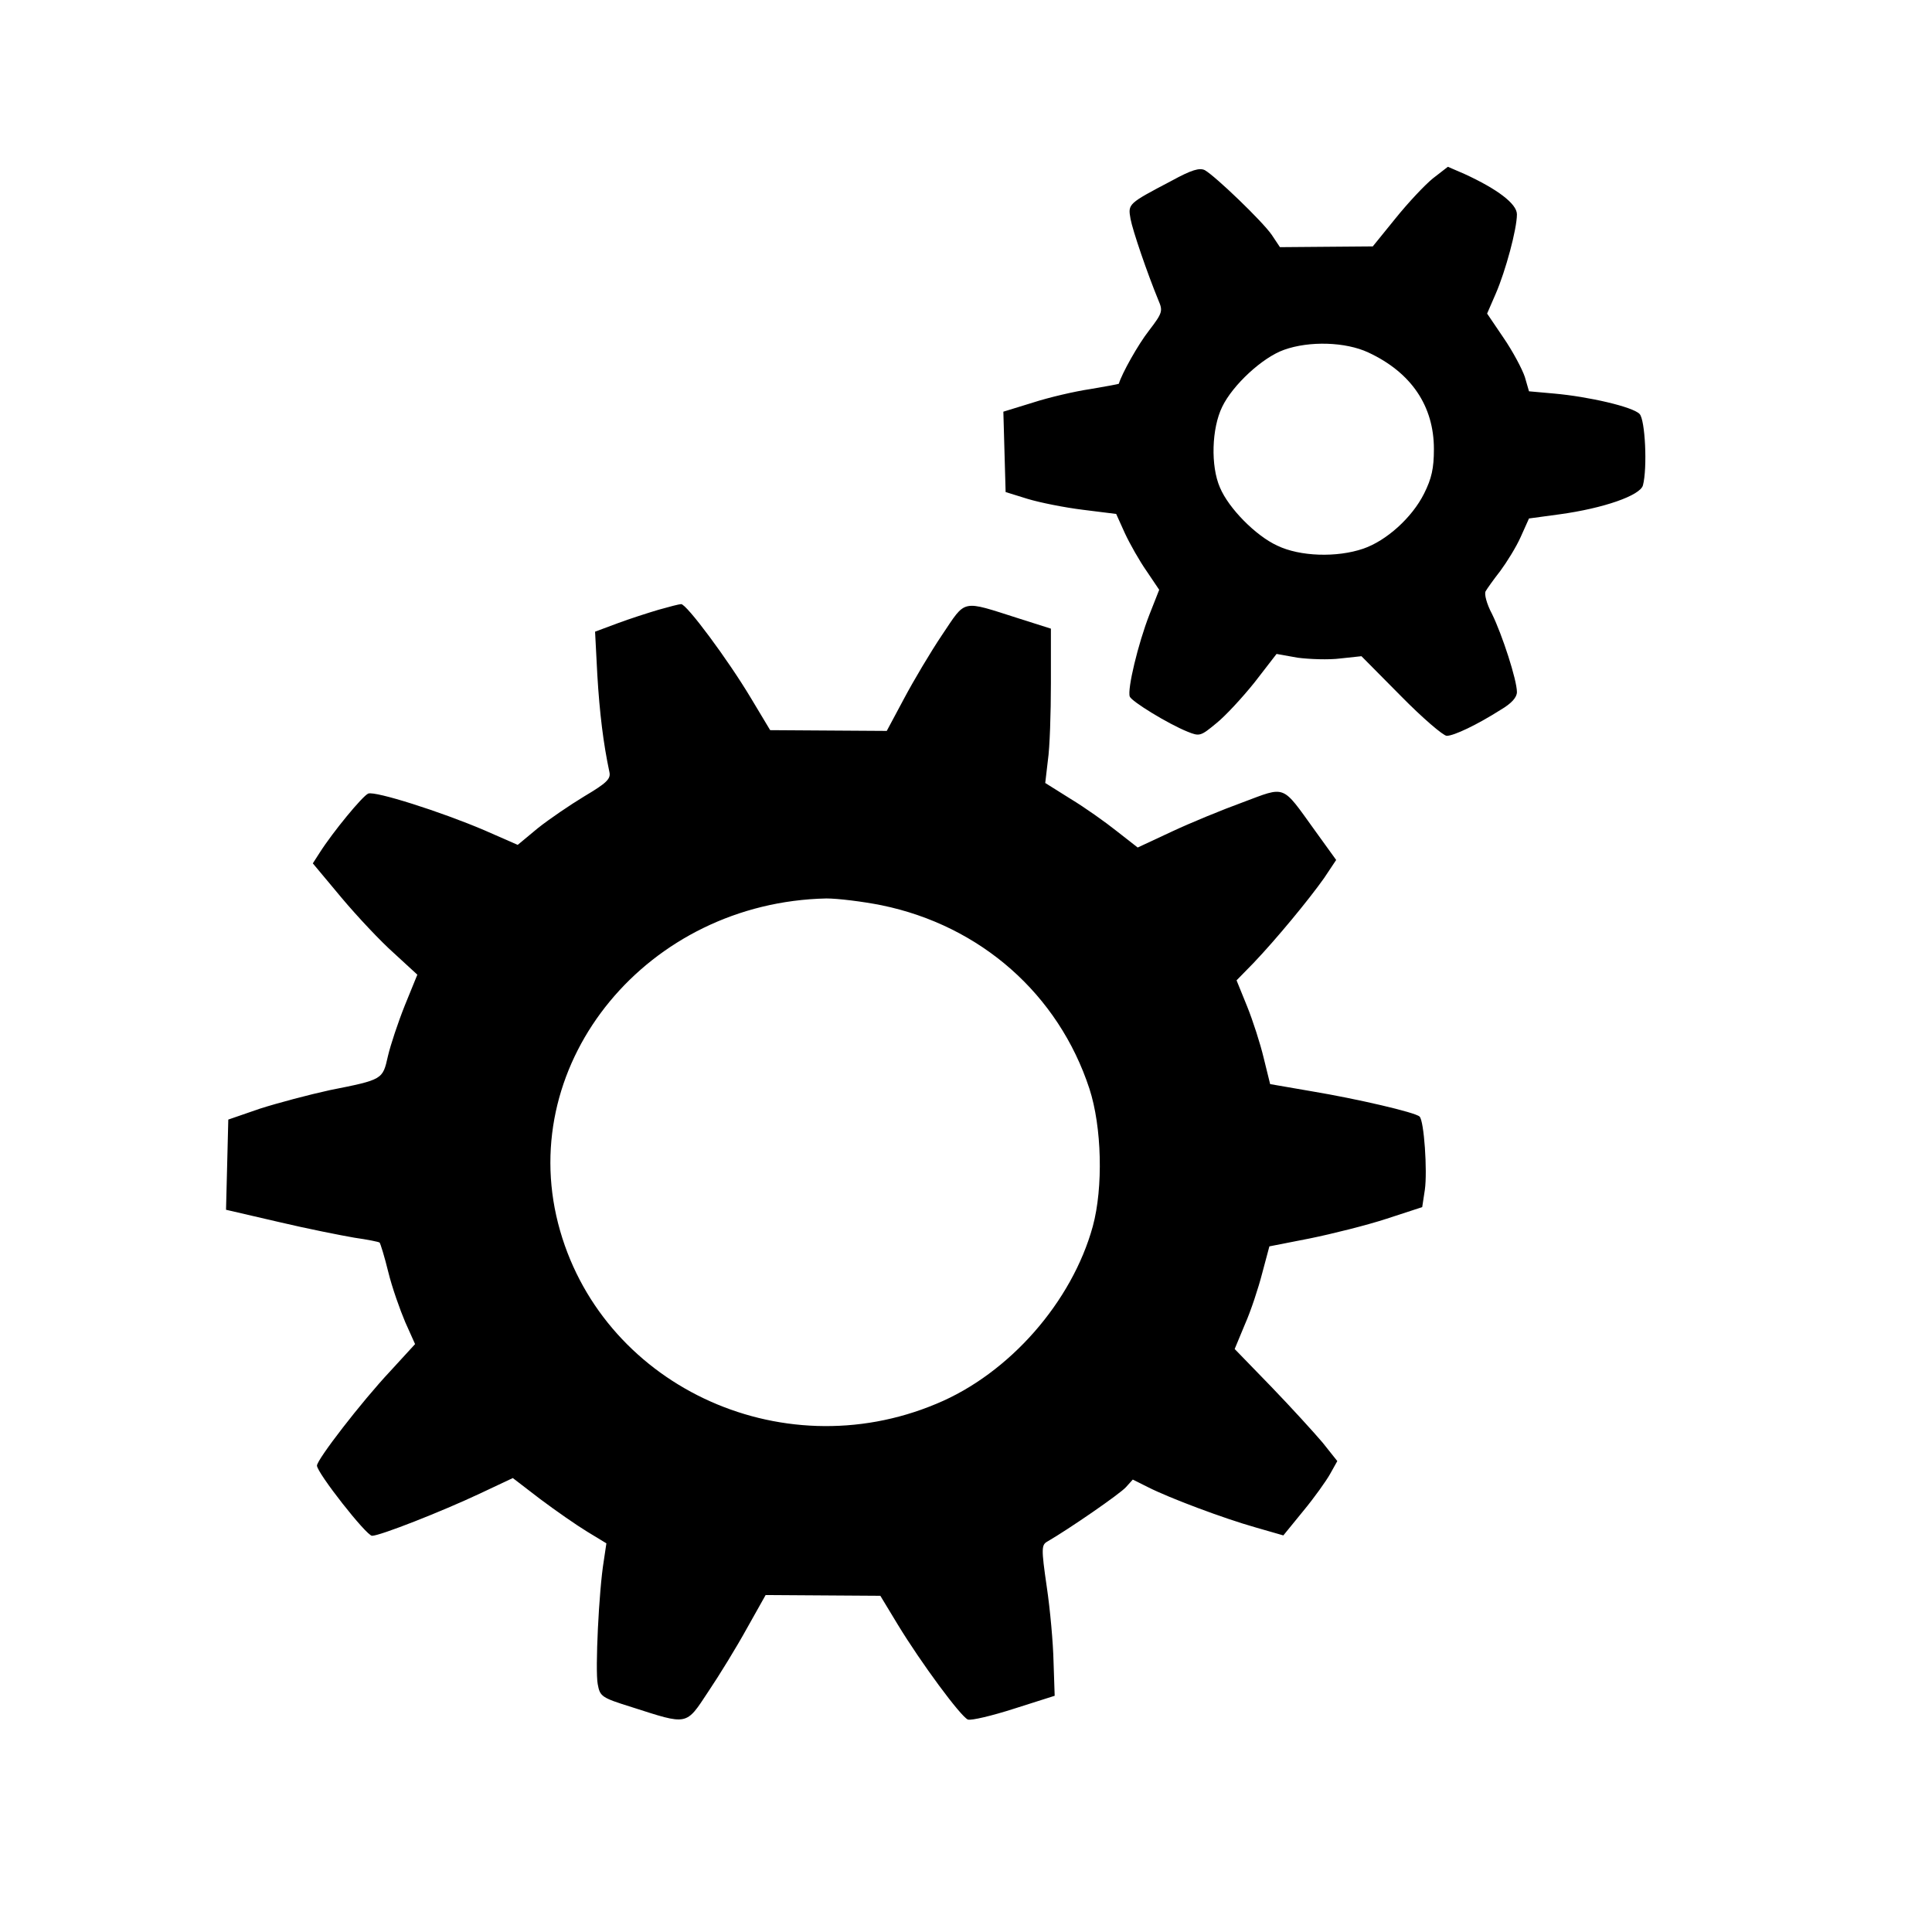 <?xml version="1.0" standalone="no"?>
<!DOCTYPE svg PUBLIC "-//W3C//DTD SVG 20010904//EN"
 "http://www.w3.org/TR/2001/REC-SVG-20010904/DTD/svg10.dtd">
<svg version="1.0" xmlns="http://www.w3.org/2000/svg"
 width="512pt" height="512pt" viewBox="0 0 512 512"
 preserveAspectRatio="xMidYMid meet">
<g transform="translate(0,512) scale(0.1,-0.1)"
fill="#000000" stroke="none">
<path d="M3105 4641 c-116 -61 -116 -61 -109 -101 6 -32 44 -143 74 -216 12
-28 11 -33 -25 -80 -29 -37 -72 -114 -80 -141 -1 -1 -34 -7 -75 -14 -41 -6
-110 -22 -153 -36 l-78 -24 3 -107 3 -106 58 -18 c33 -10 98 -23 147 -29 l88
-11 23 -51 c13 -28 39 -74 58 -101 l33 -49 -26 -66 c-30 -77 -59 -198 -52
-217 5 -13 101 -72 153 -93 32 -13 35 -12 76 22 24 19 70 69 102 109 l58 75
56 -10 c31 -4 82 -6 113 -2 l56 6 105 -106 c57 -58 112 -105 121 -105 19 0 80
29 143 69 29 17 43 33 43 47 0 32 -39 152 -66 207 -14 26 -21 53 -17 60 4 7
21 31 39 54 17 23 42 63 54 90 l22 49 81 11 c117 16 214 50 221 77 12 46 6
174 -9 189 -18 19 -136 46 -226 54 l-67 6 -11 38 c-7 21 -32 68 -56 103 l-44
65 23 53 c26 60 56 171 56 210 0 28 -52 67 -139 107 l-44 19 -40 -31 c-22 -18
-66 -65 -99 -106 l-60 -74 -123 -1 -123 -1 -22 33 c-25 36 -149 155 -177 171
-14 7 -35 1 -88 -28z m521 -455 c114 -53 174 -142 174 -256 0 -51 -6 -78 -26
-118 -32 -64 -100 -125 -161 -146 -70 -24 -168 -21 -228 8 -57 26 -129 99
-152 154 -25 57 -22 157 6 214 28 58 107 131 164 151 67 24 163 21 223 -7z"/>
<path d="M1745 3504 c-27 -8 -77 -24 -109 -36 l-59 -22 6 -115 c6 -101 16
-182 32 -257 4 -18 -7 -29 -66 -64 -38 -23 -94 -61 -124 -85 l-53 -44 -89 39
c-115 49 -288 104 -307 97 -15 -6 -94 -102 -129 -157 l-18 -28 76 -91 c42 -50
104 -116 139 -147 l62 -57 -33 -81 c-18 -45 -38 -105 -45 -135 -14 -62 -13
-62 -154 -90 -55 -12 -138 -34 -185 -49 l-84 -29 -3 -120 -3 -119 138 -32 c76
-18 167 -36 202 -42 35 -5 65 -11 67 -13 2 -2 13 -37 23 -78 10 -41 31 -100
45 -133 l26 -58 -66 -72 c-76 -81 -194 -234 -194 -250 0 -19 131 -186 146
-186 21 0 184 64 286 112 l87 41 73 -56 c40 -30 96 -69 124 -86 l51 -31 -7
-47 c-13 -79 -23 -289 -16 -326 6 -33 10 -36 90 -61 150 -48 143 -50 203 41
29 43 75 118 102 167 l50 89 152 -1 152 -1 46 -76 c62 -102 167 -244 186 -252
9 -3 64 10 123 29 l107 34 -3 90 c-1 49 -9 139 -18 199 -15 103 -14 111 2 120
57 33 192 126 208 144 l18 20 40 -20 c57 -29 201 -83 286 -107 l73 -21 53 65
c29 35 61 80 71 98 l19 34 -39 49 c-22 26 -83 93 -136 148 l-97 100 27 65 c16
36 36 97 46 136 l19 71 107 21 c59 12 151 35 203 52 l95 31 7 46 c7 49 -2 183
-14 194 -11 11 -166 47 -286 67 l-110 19 -17 69 c-9 38 -29 100 -44 137 l-28
69 45 46 c60 63 146 167 187 225 l32 48 -57 79 c-88 122 -75 117 -190 74 -55
-20 -140 -55 -189 -78 l-90 -42 -55 43 c-30 24 -85 63 -123 86 l-67 42 7 60
c5 33 8 125 8 205 l0 144 -85 27 c-154 49 -139 52 -203 -43 -31 -46 -76 -122
-101 -169 l-46 -86 -155 1 -154 1 -51 85 c-61 102 -171 250 -185 249 -5 0 -32
-7 -60 -15z m591 -783 c263 -54 469 -236 551 -486 33 -101 37 -262 9 -365 -55
-200 -221 -390 -414 -470 -416 -175 -894 53 -1003 478 -110 430 238 851 711
861 30 0 96 -8 146 -18z"/>
</g>
</svg>
